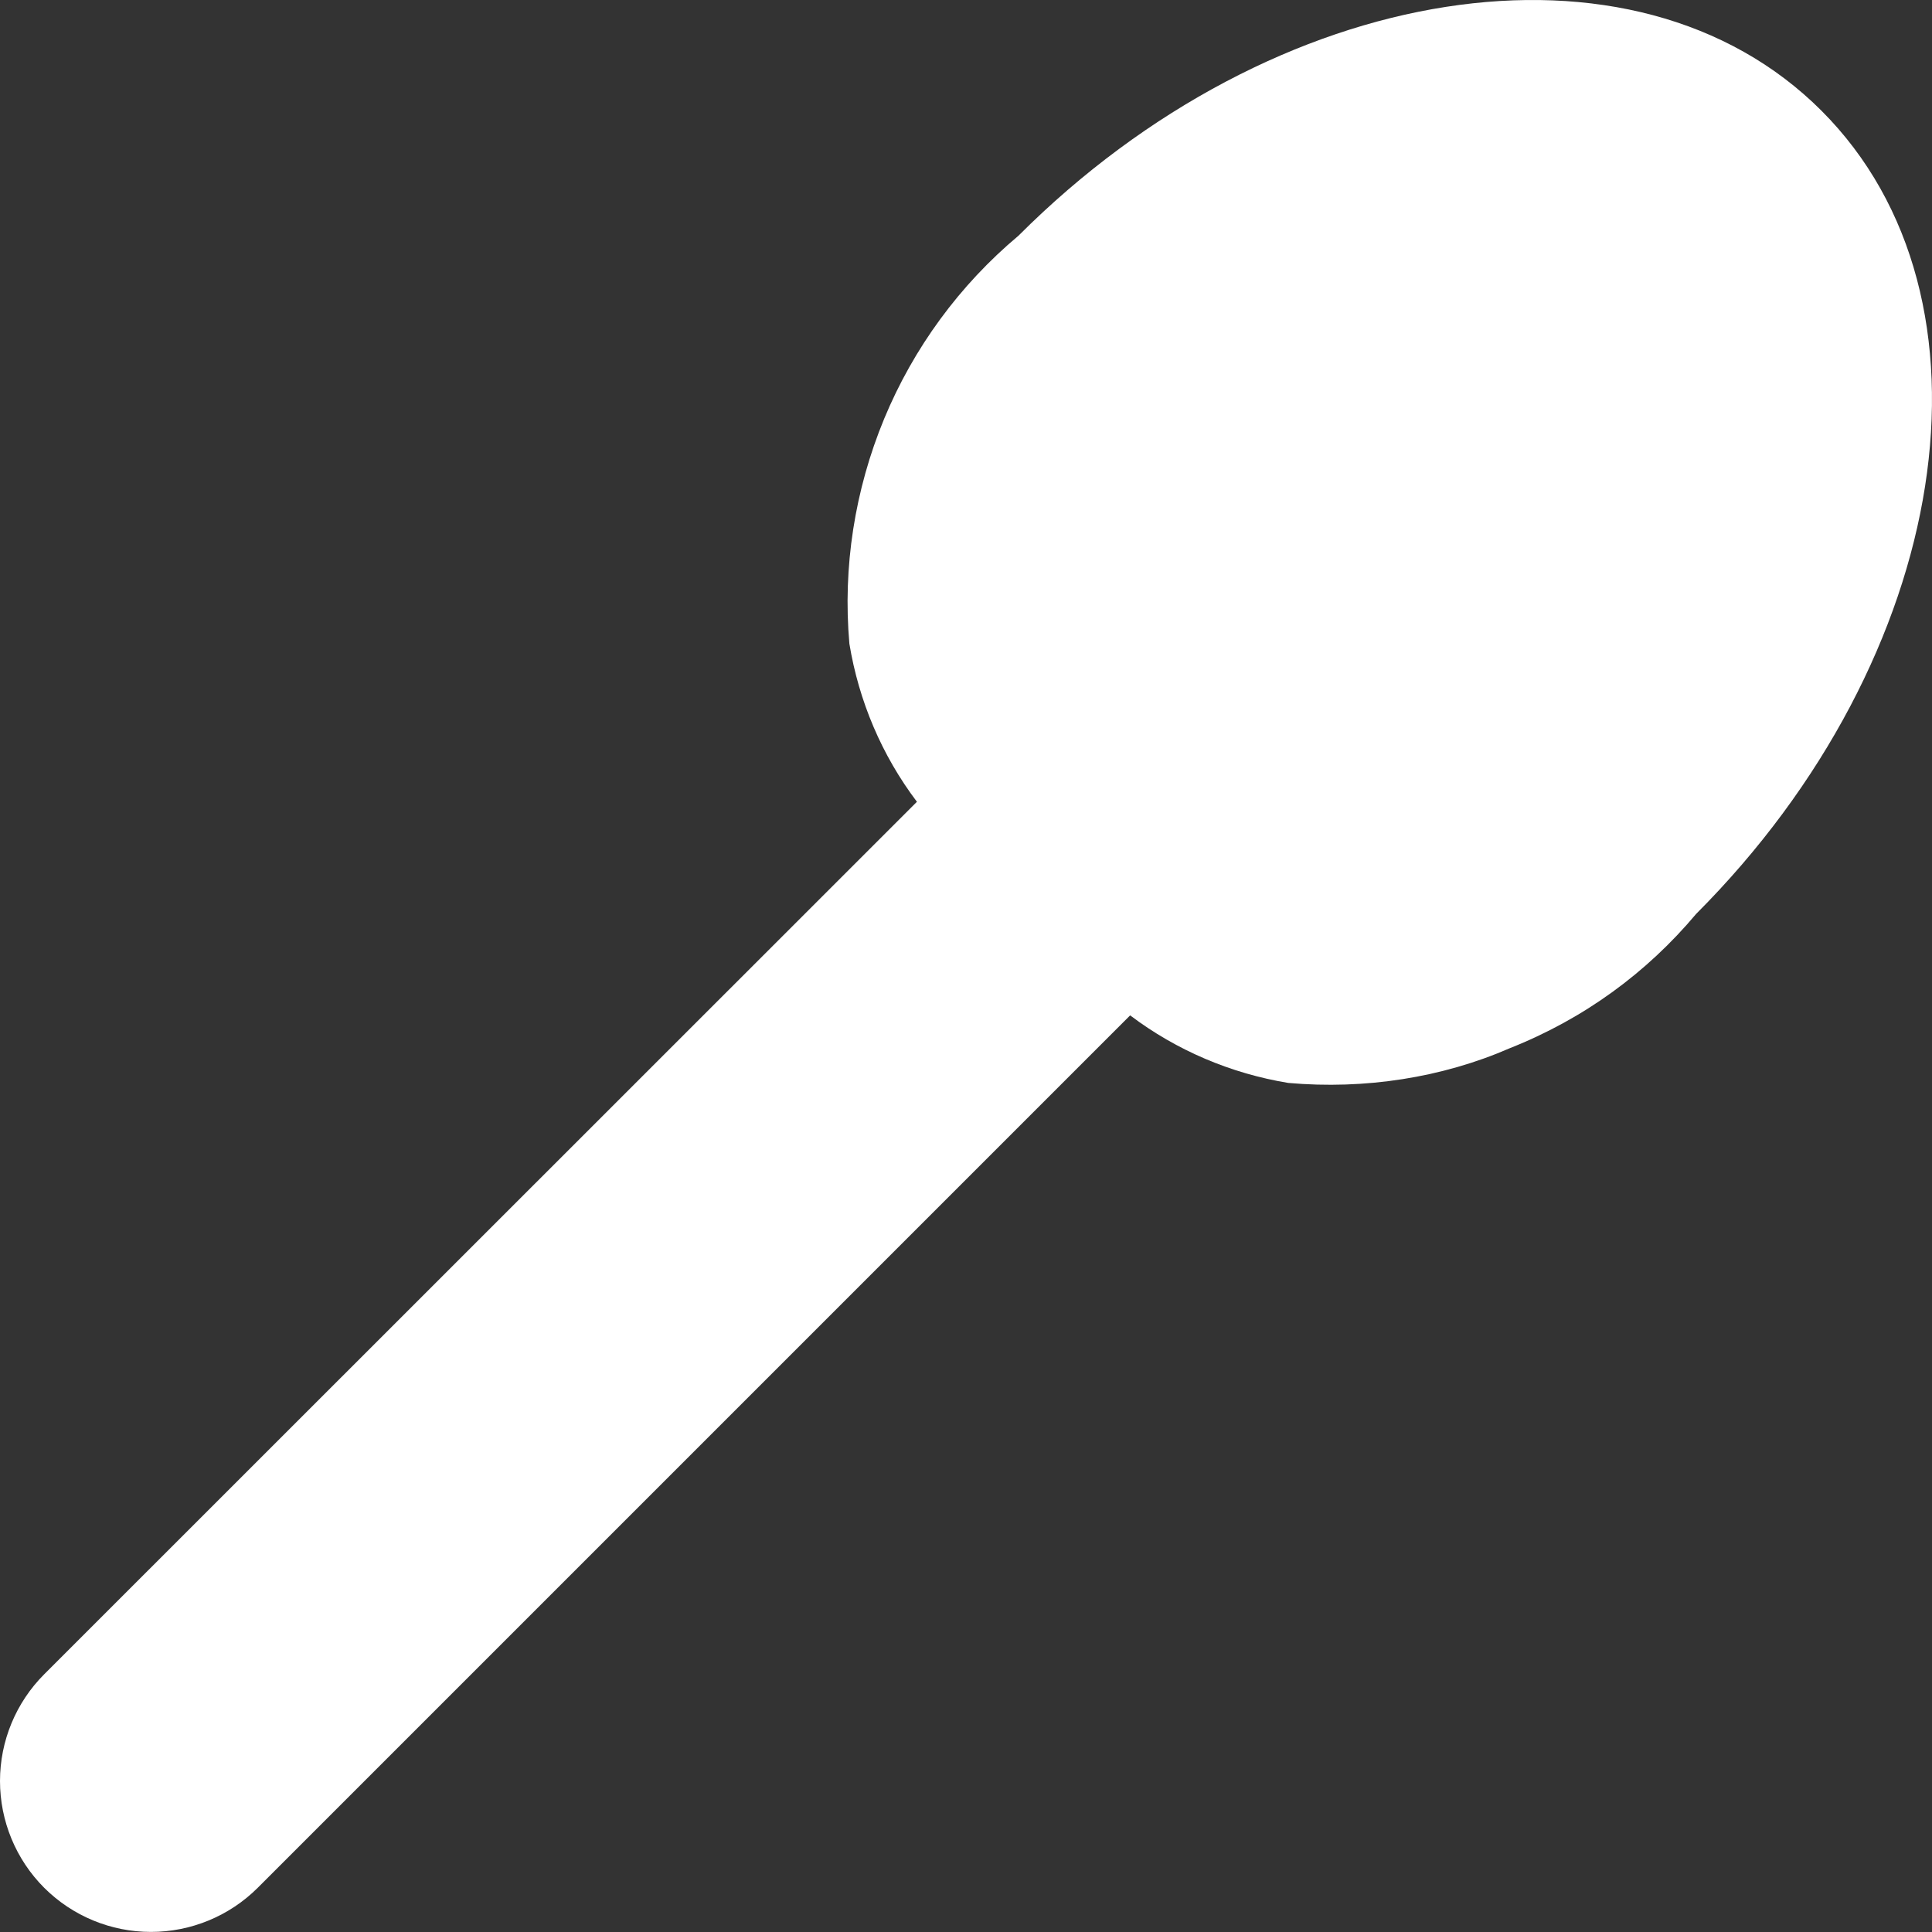<?xml version="1.0" encoding="UTF-8"?>
<svg width="25px" height="25px" viewBox="0 0 25 25" version="1.1" xmlns="http://www.w3.org/2000/svg" xmlns:xlink="http://www.w3.org/1999/xlink">
    <rect x="0" y="0" width="25" height="25" fill="#333333" stroke="none"/>
    <!-- Generator: Sketch 63.1 (92452) - https://sketch.com -->
    <title>icon-subcat-spatule</title>
    <desc>Created with Sketch.</desc>
    <g id="Page-1" stroke="none" stroke-width="1" fill="none" fill-rule="evenodd">
        <g id="Artboard" transform="translate(-74, -281)" fill="#FFFFFF" fill-rule="nonzero">
            <g id="icon-subcat-spatule" transform="translate(74, 281)">
                <path d="M21.948,11.826 C21.309,12.587 20.498,13.183 19.536,13.564 C18.662,13.945 17.661,14.101 16.67,14.013 C15.928,13.891 15.225,13.593 14.624,13.139 L3.335,24.428 C2.968,24.794 2.471,24.999 1.953,24.999 C1.435,24.999 0.939,24.794 0.572,24.428 C0.206,24.062 -2.06057393e-13,23.564 -2.06057393e-13,23.046 C-2.06057393e-13,22.529 0.206,22.031 0.572,21.665 L11.865,10.375 C11.411,9.775 11.113,9.072 10.991,8.33 C10.904,7.338 11.06,6.342 11.441,5.419 C11.821,4.502 12.417,3.689 13.179,3.05 C16.494,-0.266 21.148,-0.991 23.57,1.433 C25.991,3.854 25.264,8.505 21.948,11.826 Z" id="Path"></path>
            </g>
        </g>
    </g>
</svg>